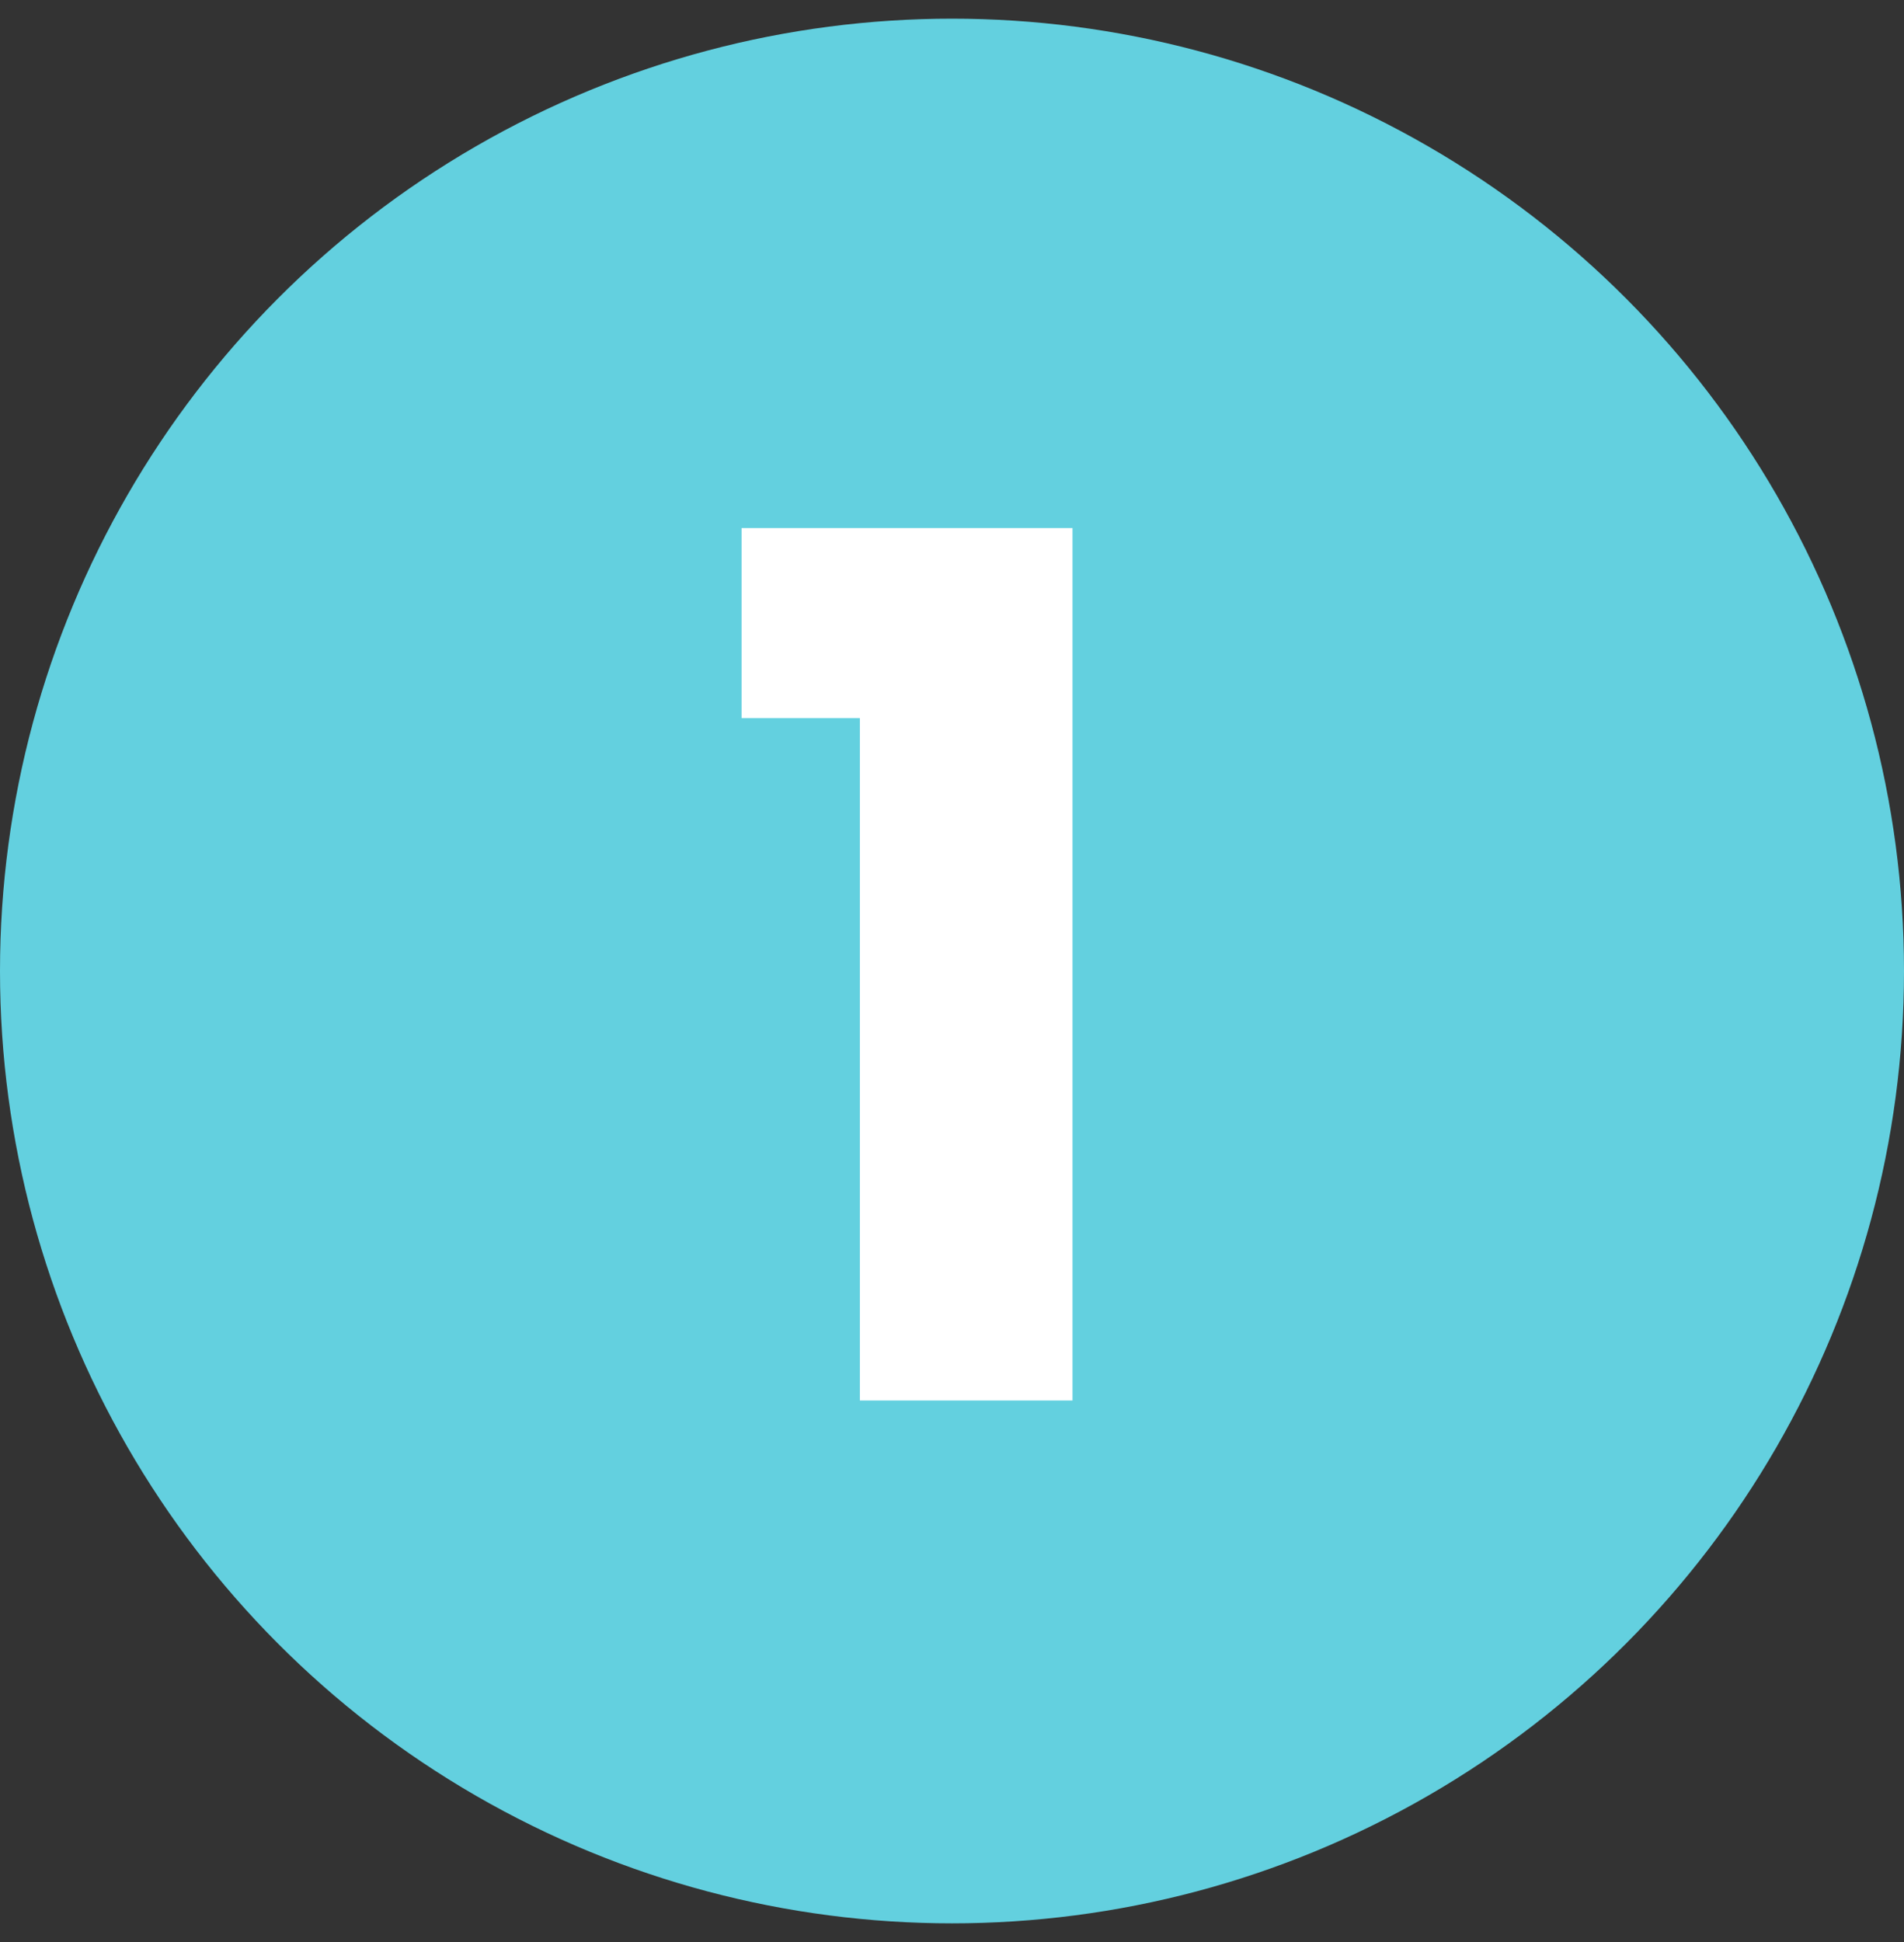 <svg width="51" height="52" viewBox="0 0 51 52" fill="none" xmlns="http://www.w3.org/2000/svg">
<rect x="0" y="0" width="51" height="52" fill="#333333" stroke="none"/>
<circle cx="25.5" cy="26" r="25.5" fill="#63D0DF"/>
<path d="M19.864 19.228V14.14H28.728V37.5H23.032V19.228H19.864Z" fill="white"/>
</svg>
